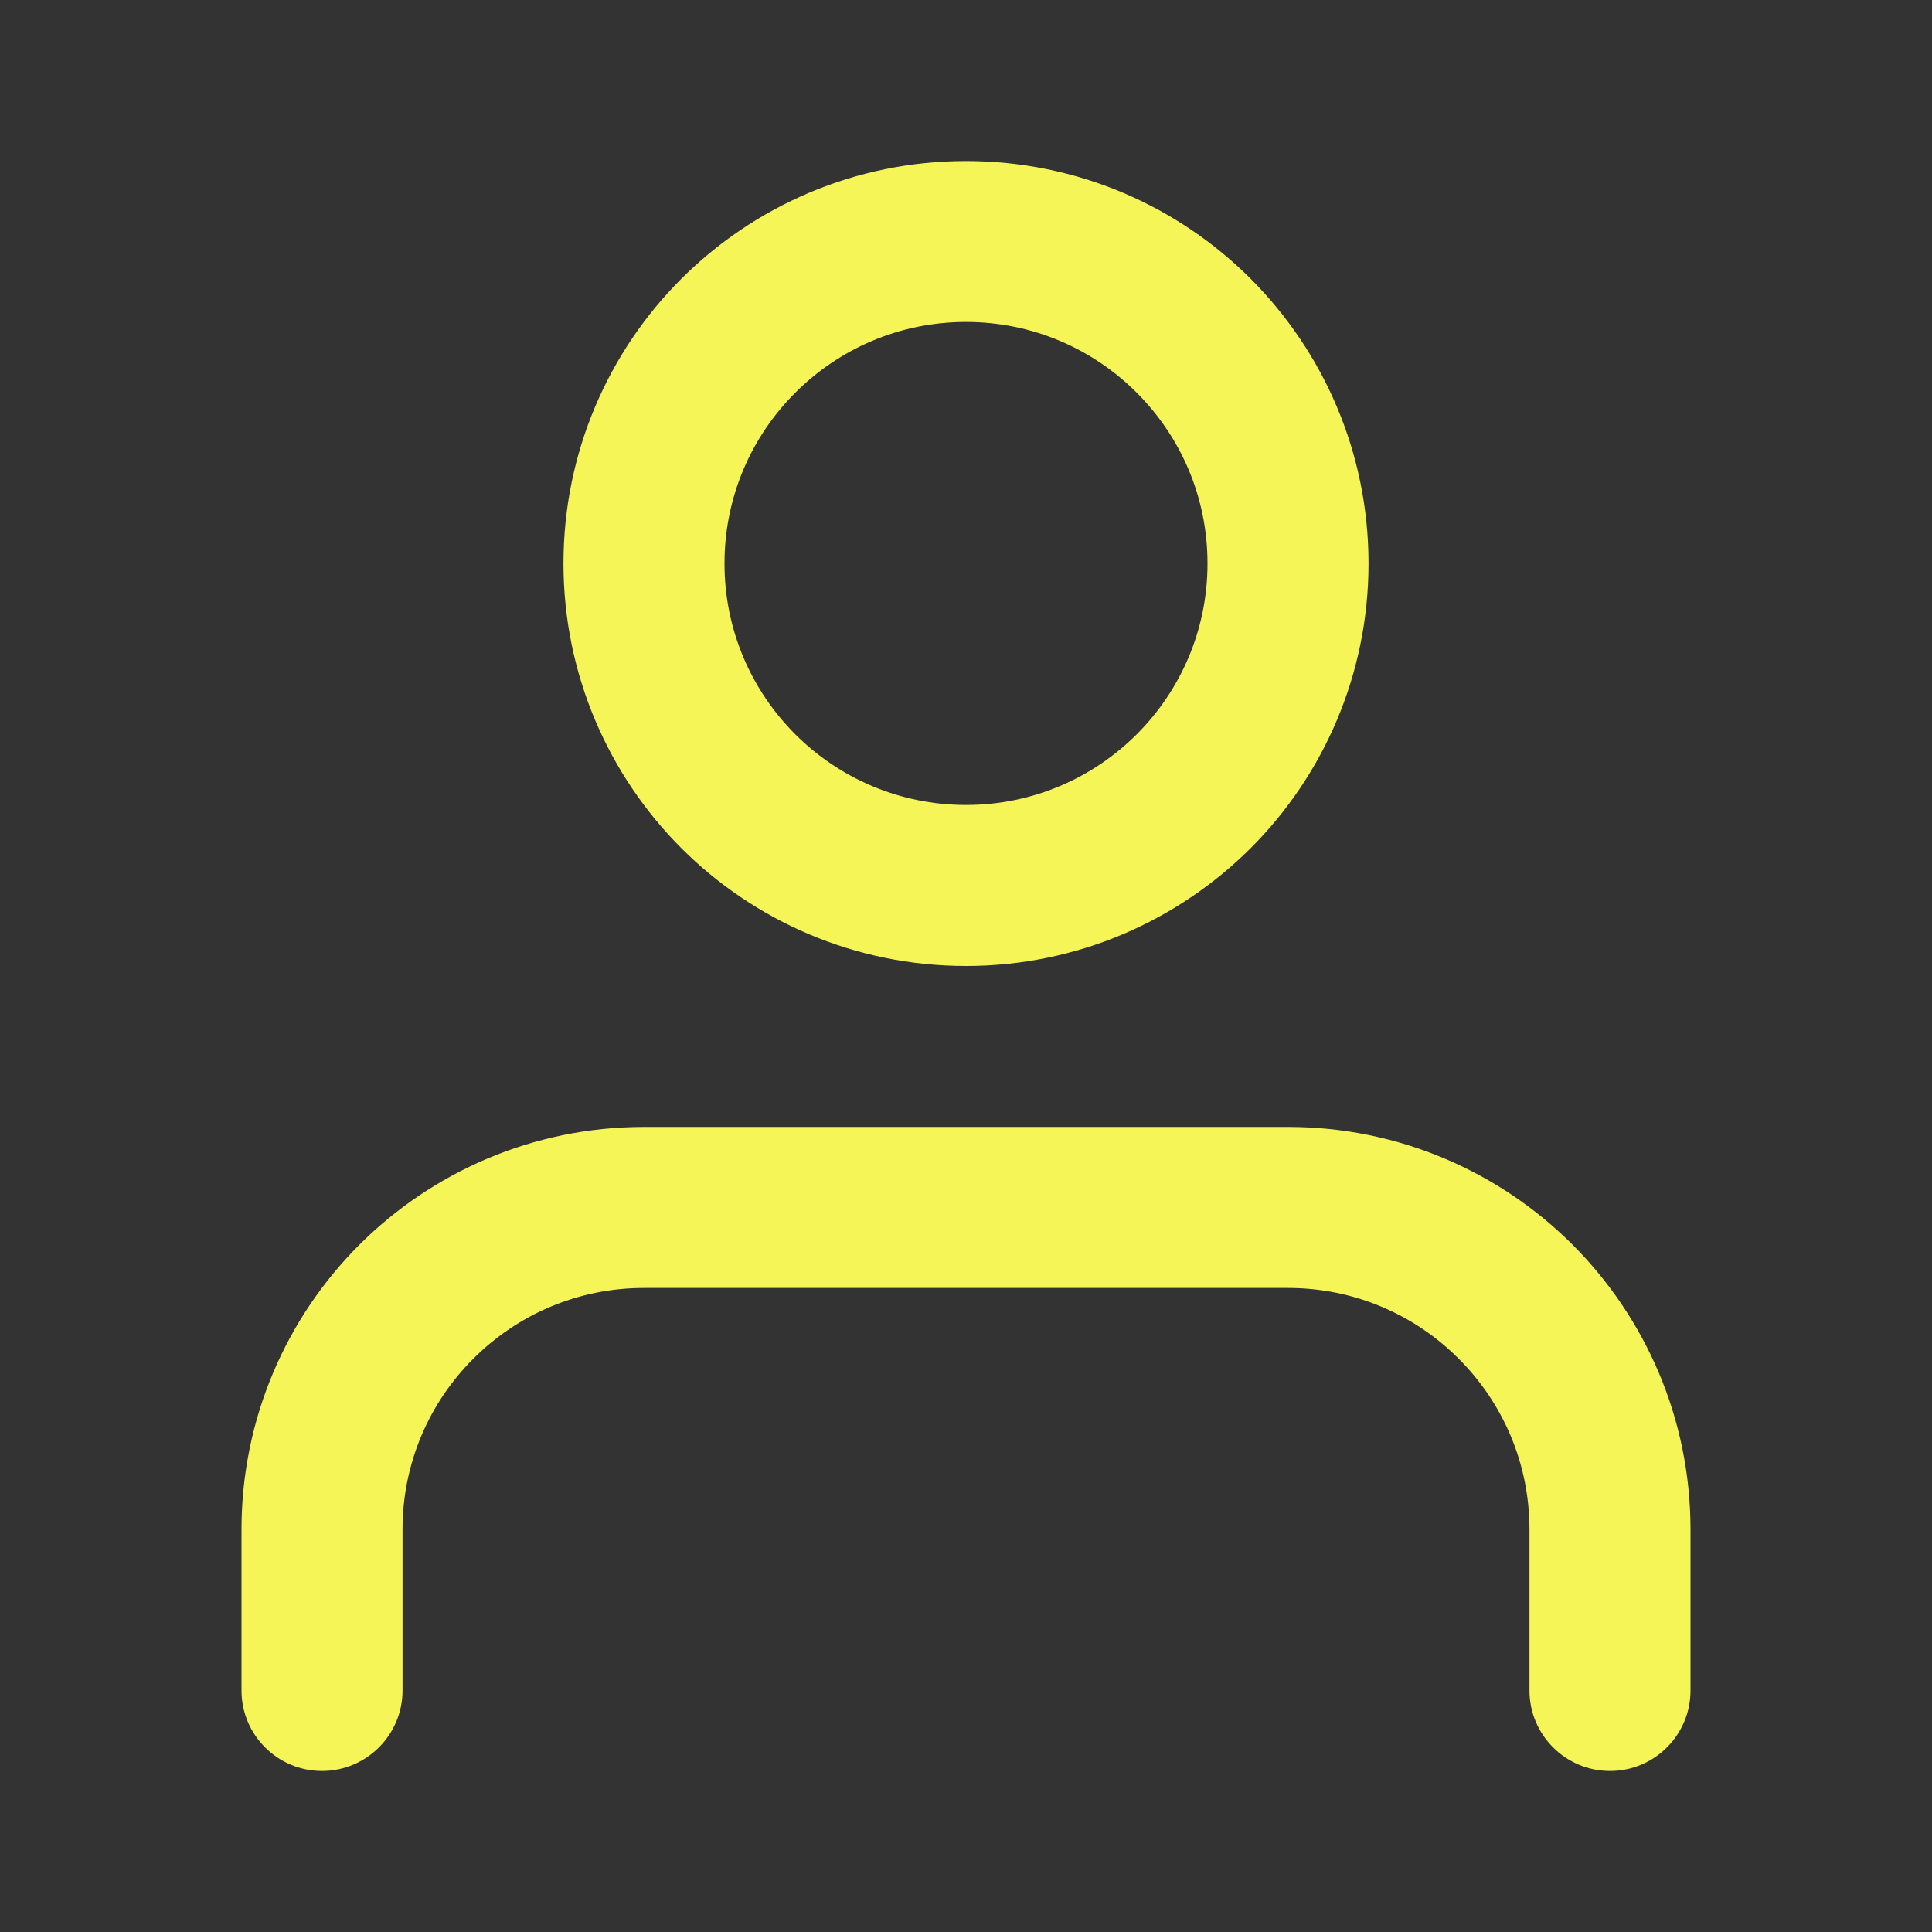 <svg width="20" height="20" viewBox="0 0 20 20" fill="none" xmlns="http://www.w3.org/2000/svg">
<rect x="0" y="0" width="20" height="20" fill="#333333" stroke="none"/>
<g id="user 1">
<path id="Vector" d="M17.5 17.5V15.833C17.5 14.683 17.032 13.64 16.28 12.886C15.527 12.133 14.483 11.666 13.333 11.666H6.667C5.517 11.666 4.473 12.134 3.72 12.886C2.967 13.639 2.5 14.683 2.5 15.833V17.5C2.5 17.96 2.873 18.333 3.333 18.333C3.793 18.333 4.167 17.96 4.167 17.5V15.833C4.167 15.142 4.446 14.519 4.899 14.066C5.353 13.612 5.976 13.333 6.667 13.333H13.333C14.024 13.333 14.648 13.612 15.101 14.066C15.554 14.519 15.833 15.142 15.833 15.833V17.5C15.833 17.96 16.207 18.333 16.667 18.333C17.127 18.333 17.5 17.96 17.5 17.5ZM14.167 5.833C14.167 4.683 13.699 3.64 12.947 2.886C12.194 2.133 11.15 1.667 10 1.667C8.85 1.667 7.807 2.134 7.053 2.886C6.3 3.639 5.833 4.683 5.833 5.833C5.833 6.983 6.301 8.027 7.053 8.78C7.806 9.533 8.85 10 10 10C11.15 10 12.193 9.532 12.947 8.78C13.7 8.027 14.167 6.983 14.167 5.833ZM12.5 5.833C12.5 6.524 12.221 7.147 11.768 7.601C11.314 8.054 10.691 8.333 10 8.333C9.309 8.333 8.686 8.054 8.232 7.601C7.779 7.147 7.5 6.524 7.5 5.833C7.5 5.142 7.779 4.519 8.232 4.066C8.686 3.612 9.309 3.333 10 3.333C10.691 3.333 11.314 3.612 11.768 4.066C12.221 4.519 12.5 5.142 12.5 5.833Z" fill="#F5F558"/>
</g>
</svg>
